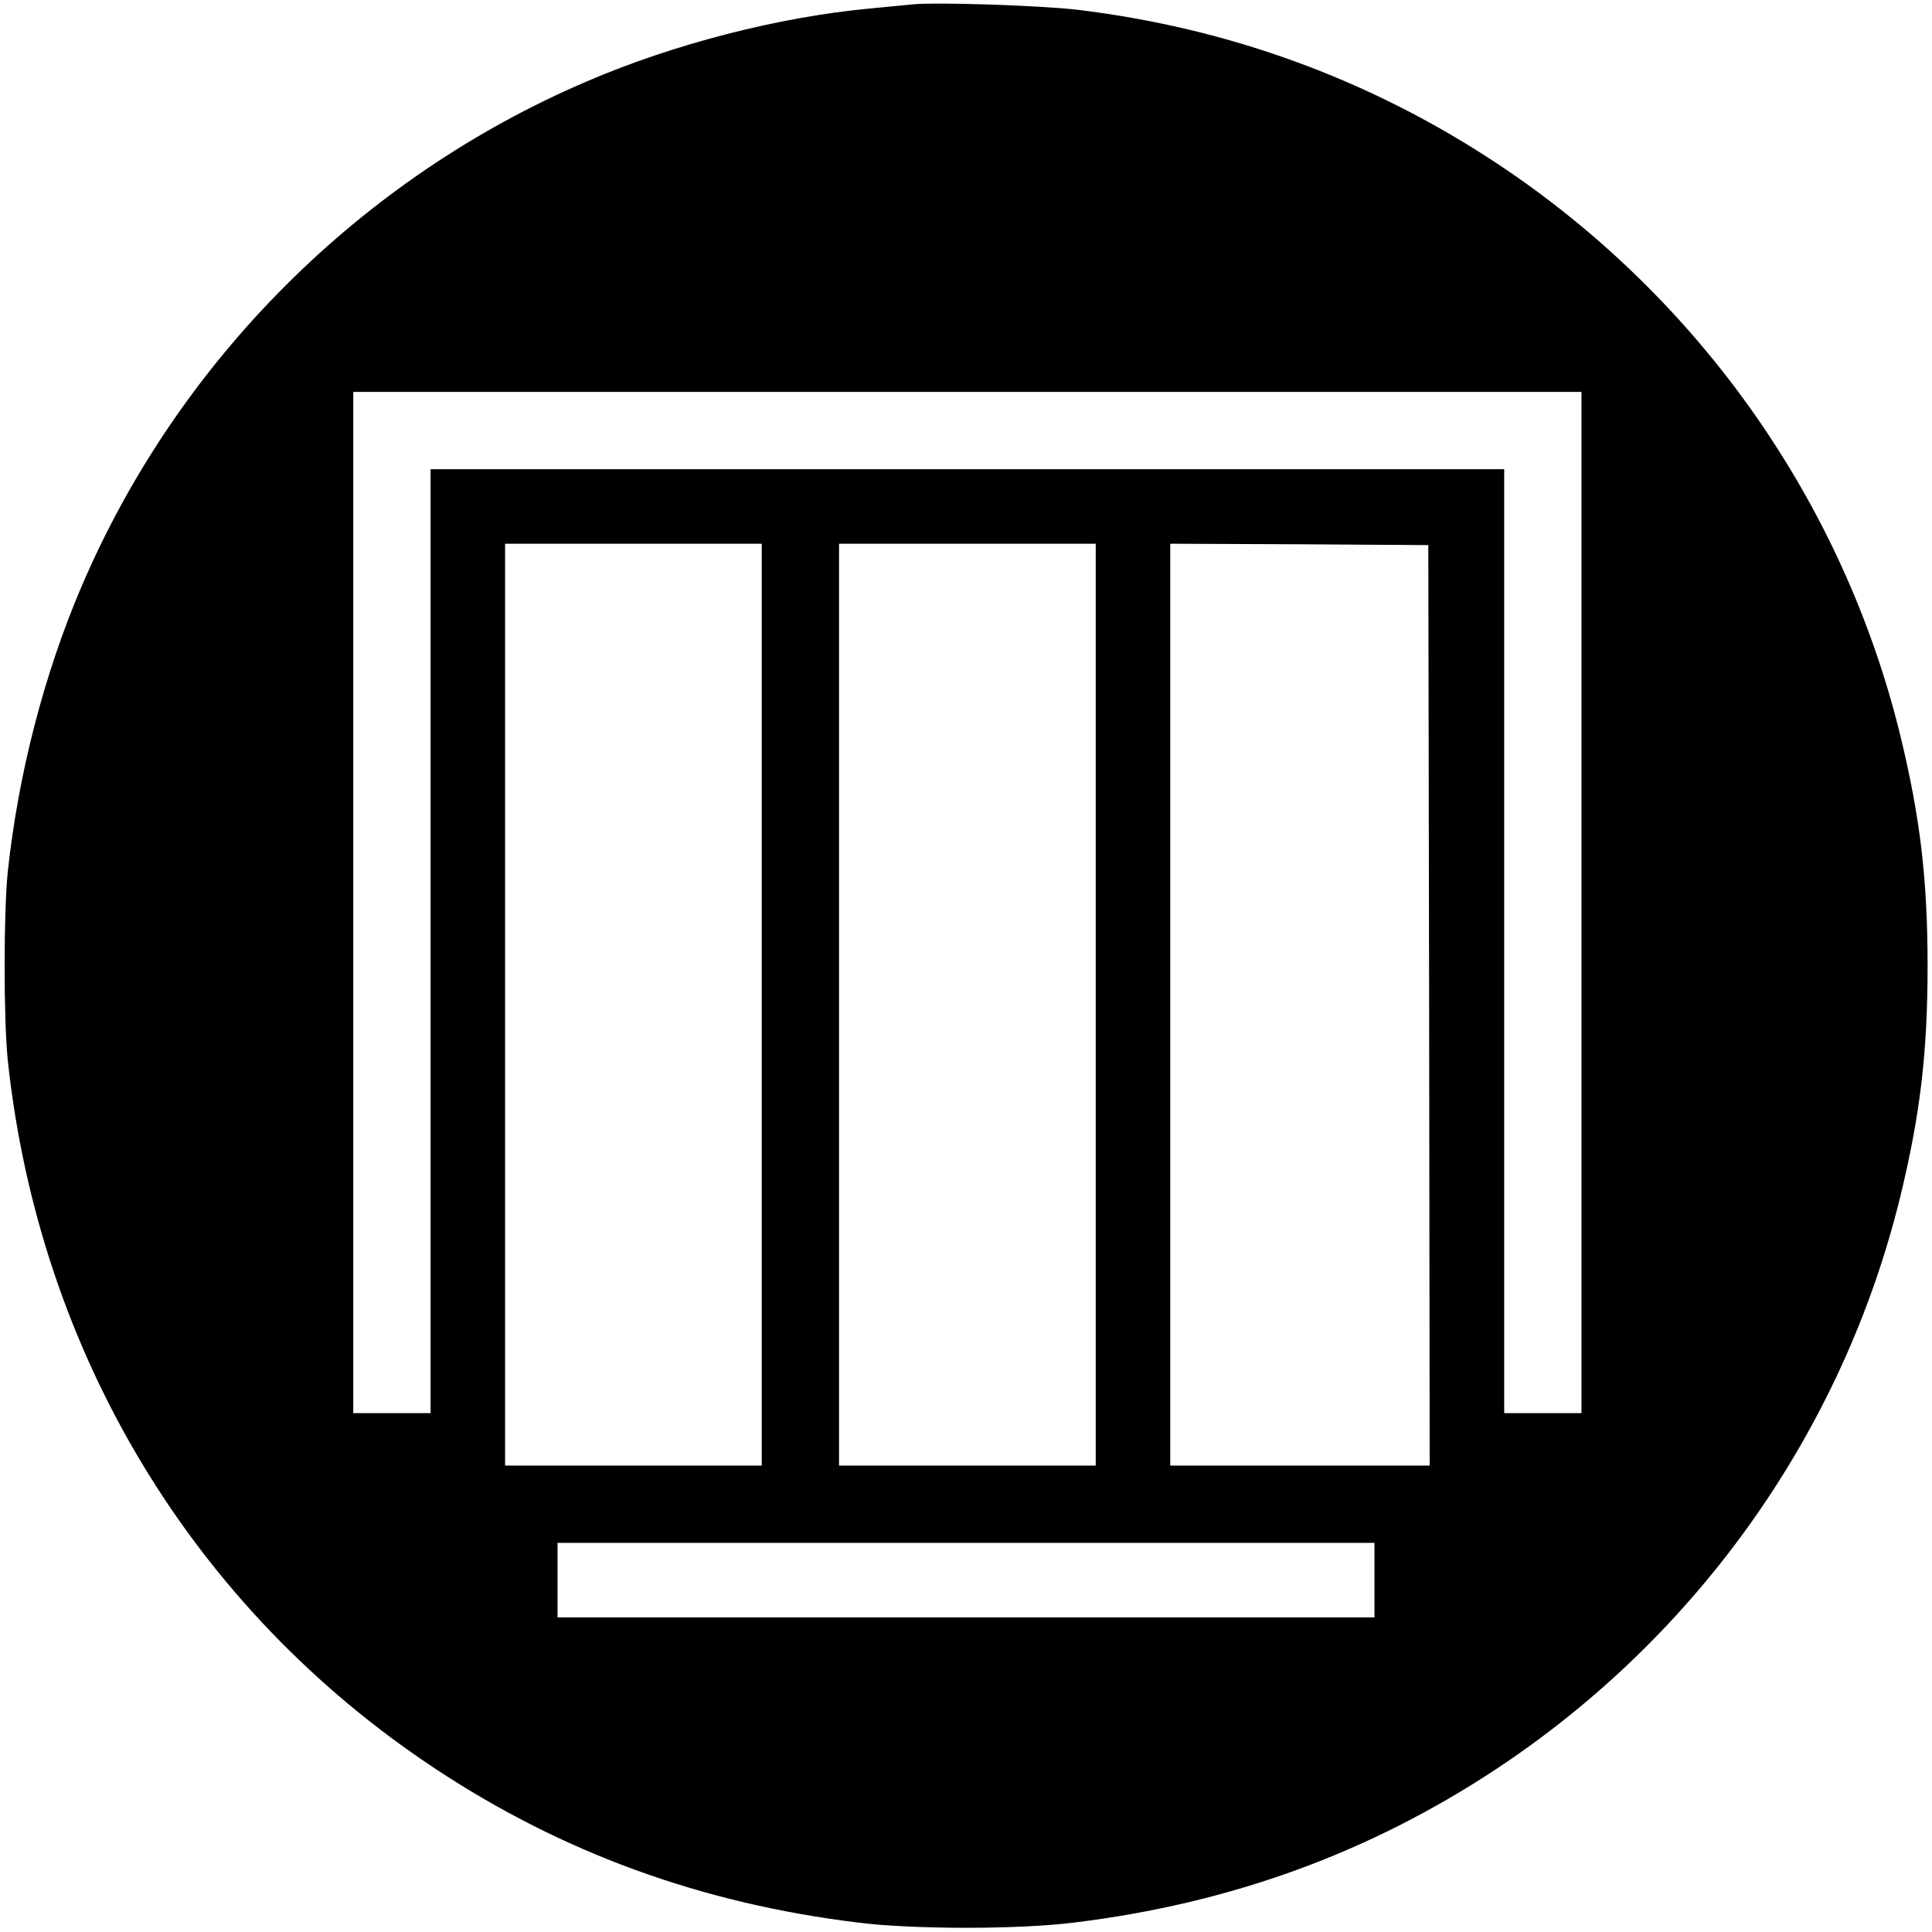 <?xml version="1.0" standalone="no"?>
<!DOCTYPE svg PUBLIC "-//W3C//DTD SVG 20010904//EN"
 "http://www.w3.org/TR/2001/REC-SVG-20010904/DTD/svg10.dtd">
<svg version="1.0" xmlns="http://www.w3.org/2000/svg"
 width="700pt" height="700pt" viewBox="0 0 700 700"
 preserveAspectRatio="xMidYMid meet">
<g transform="translate(0,700) scale(0.1,-0.1)"
fill="#000000" stroke="none">
<path d="M3305 6984 c-22 -2 -92 -9 -155 -15 -329 -31 -708 -128 -1024 -264
-819 -350 -1481 -1012 -1831 -1831 -135 -316 -229 -678 -267 -1034 -15 -148
-15 -532 0 -680 113 -1061 671 -1987 1547 -2567 462 -306 967 -490 1535 -559
199 -25 581 -25 780 0 568 69 1073 253 1535 559 730 484 1253 1225 1460 2071
72 296 99 521 99 836 0 315 -27 540 -99 836 -207 846 -730 1587 -1460 2071
-459 304 -972 492 -1525 558 -129 15 -510 28 -595 19z m2425 -3254 l0 -1850
-140 0 -140 0 0 1710 0 1710 -1945 0 -1945 0 0 -1710 0 -1710 -140 0 -140 0 0
1850 0 1850 2225 0 2225 0 0 -1850z m-2970 -370 l0 -1670 -465 0 -465 0 0
1670 0 1670 465 0 465 0 0 -1670z m1210 0 l0 -1670 -465 0 -465 0 0 1670 0
1670 465 0 465 0 0 -1670z m1208 -2 l2 -1668 -470 0 -470 0 0 1670 0 1670 468
-2 467 -3 3 -1667z m-198 -2083 l0 -135 -1480 0 -1480 0 0 135 0 135 1480 0
1480 0 0 -135z"/>
</g>
</svg>
